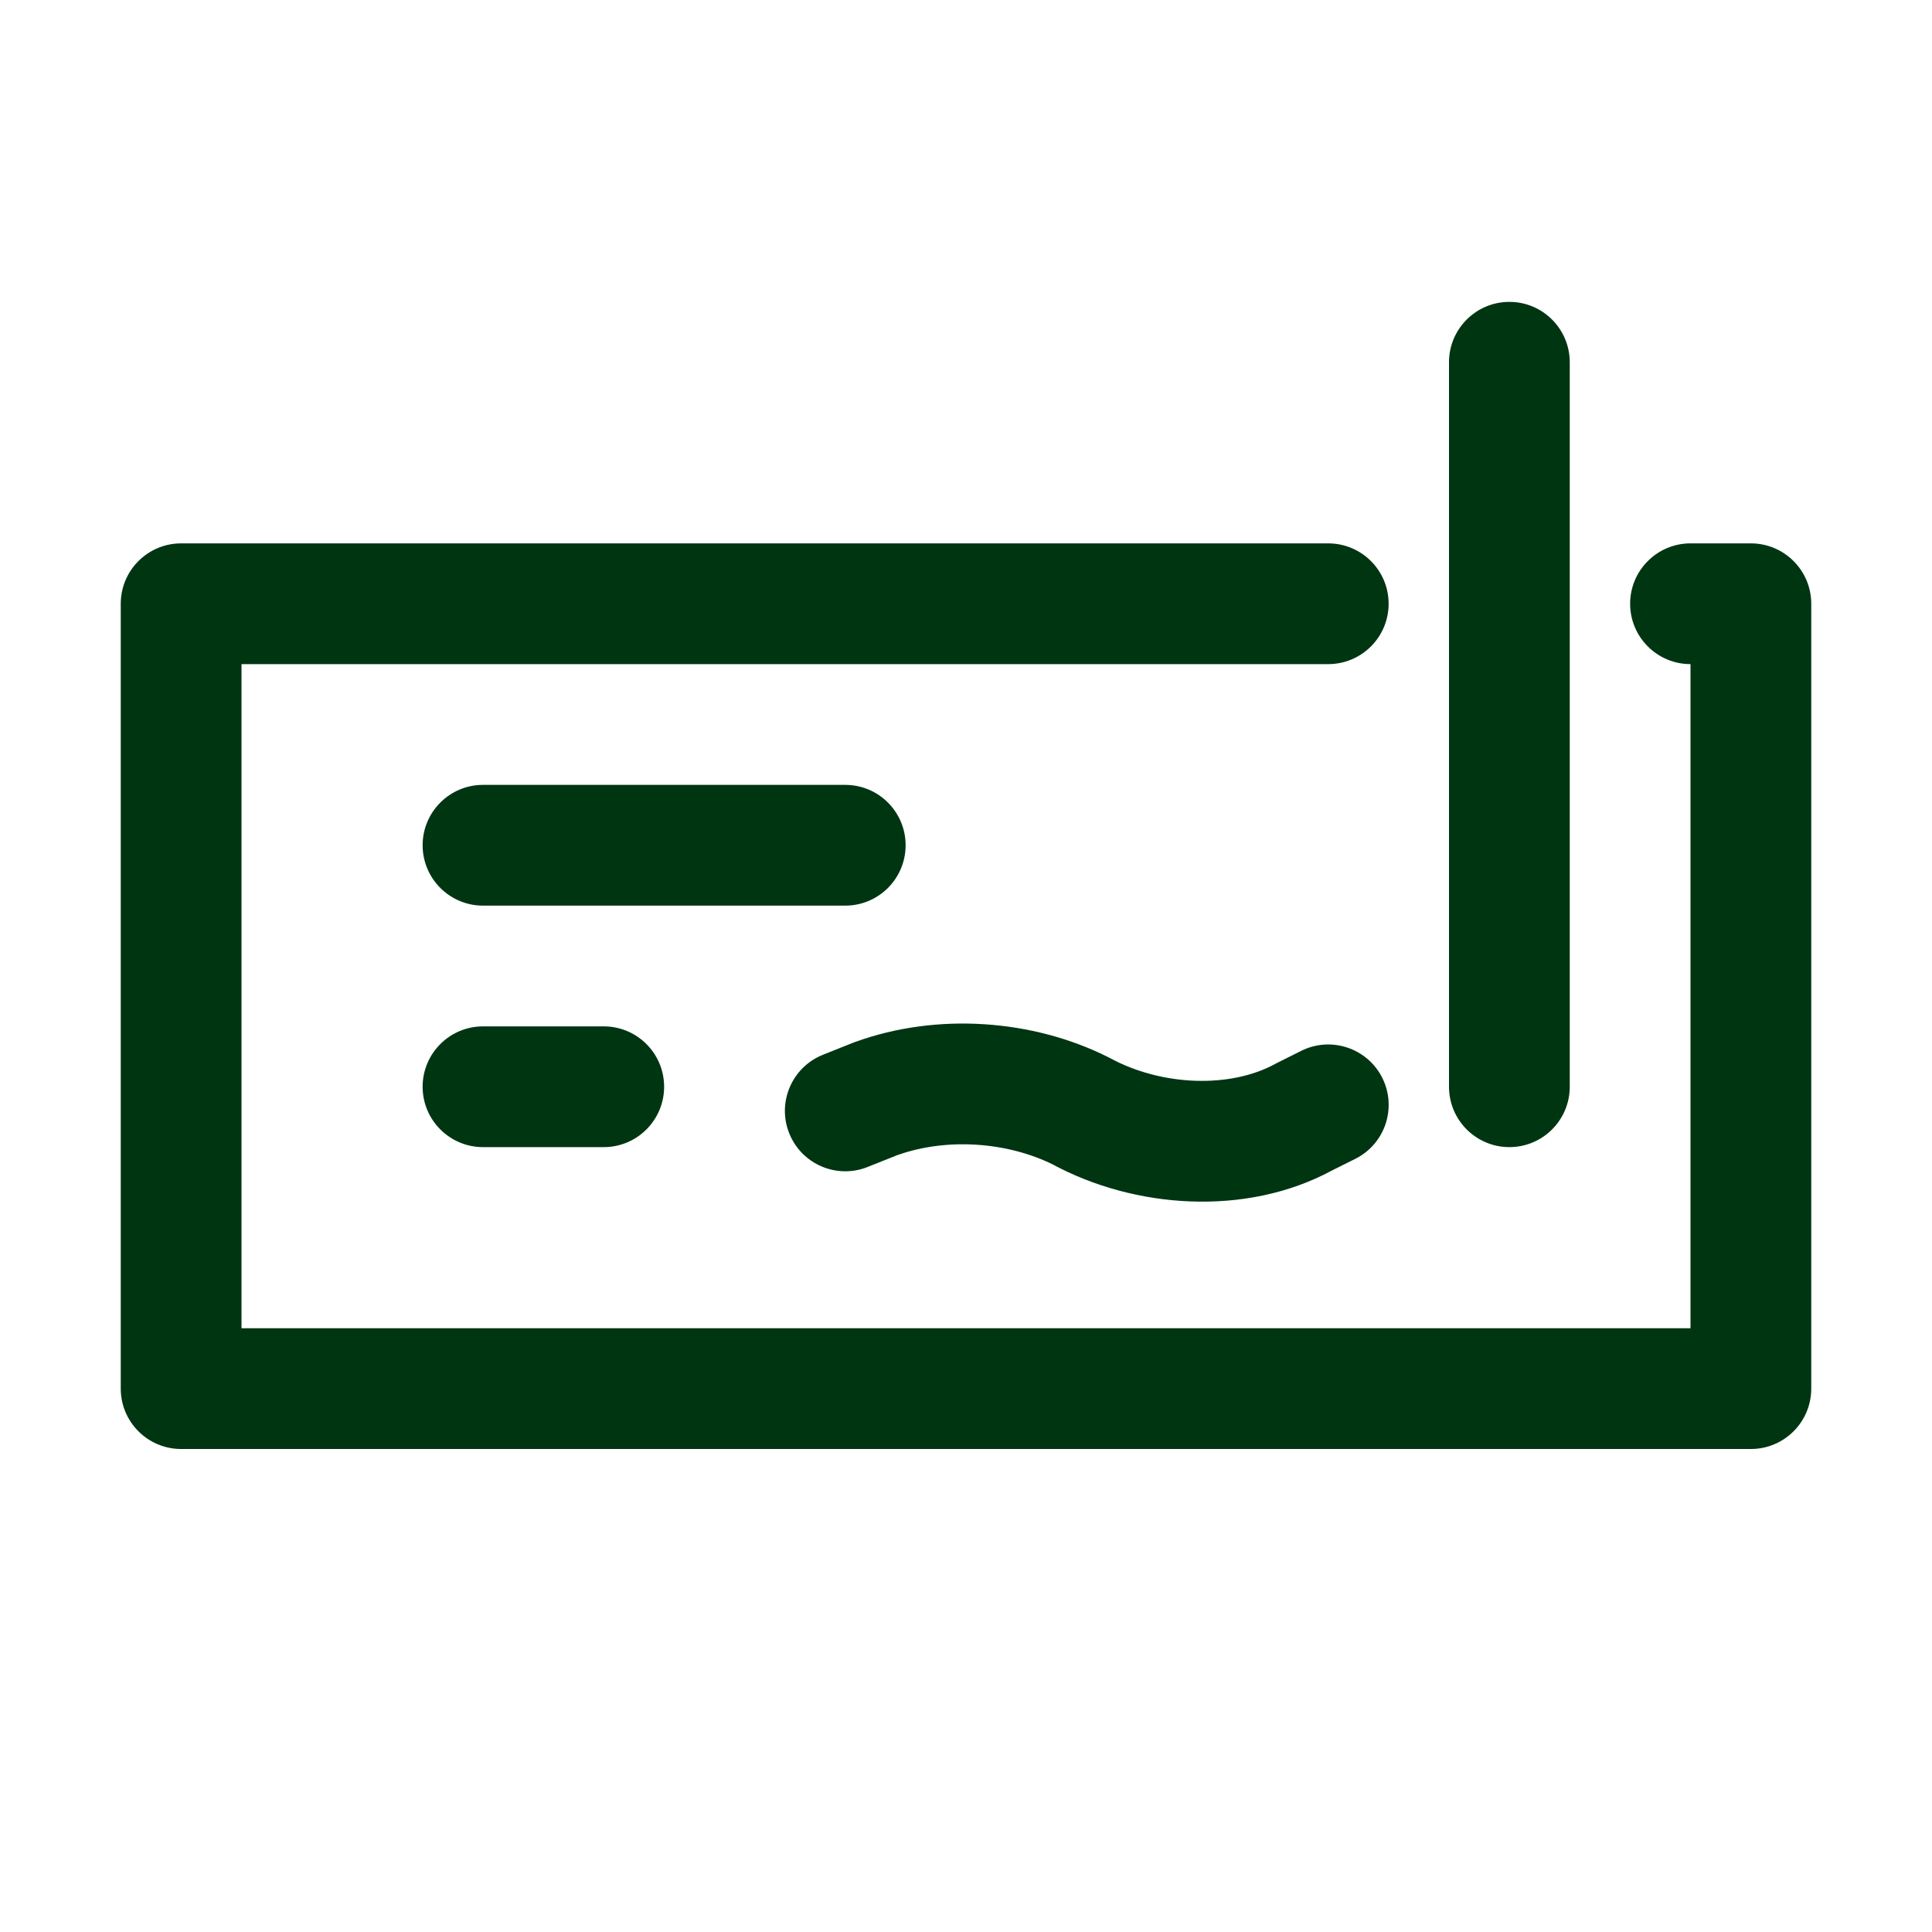 <svg width="32" height="32" viewBox="0 0 32 32" fill="none" xmlns="http://www.w3.org/2000/svg">
<path fill-rule="evenodd" clip-rule="evenodd" d="M14.856 19.135L14.372 19.328C13.859 19.534 13.277 19.284 13.072 18.771C12.867 18.259 13.116 17.677 13.629 17.471L14.129 17.271C14.139 17.268 14.149 17.264 14.159 17.26C15.525 16.763 17.11 16.887 18.348 17.506C18.358 17.511 18.369 17.516 18.379 17.522C19.234 17.988 20.369 18.032 21.121 17.622C21.132 17.616 21.142 17.611 21.153 17.605L21.553 17.405C22.047 17.159 22.648 17.359 22.895 17.853C23.142 18.347 22.942 18.947 22.448 19.194L22.062 19.387C20.623 20.163 18.778 20.01 17.439 19.288C16.682 18.914 15.682 18.839 14.856 19.135Z" fill="#003512"/>
<path fill-rule="evenodd" clip-rule="evenodd" d="M26 6C26 5.448 25.552 5 25 5C24.448 5 24 5.448 24 6V18C24 18.552 24.448 19 25 19C25.552 19 26 18.552 26 18V6ZM3 9C2.448 9 2 9.448 2 10V23C2 23.552 2.448 24 3 24H29C29.552 24 30 23.552 30 23V10C30 9.448 29.552 9 29 9H28C27.448 9 27 9.448 27 10C27 10.552 27.448 11 28 11V22H4V11H22C22.552 11 23 10.552 23 10C23 9.448 22.552 9 22 9H3ZM8 13C7.448 13 7 13.448 7 14C7 14.552 7.448 15 8 15H14C14.552 15 15 14.552 15 14C15 13.448 14.552 13 14 13H8ZM7 18C7 17.448 7.448 17 8 17H10C10.552 17 11 17.448 11 18C11 18.552 10.552 19 10 19H8C7.448 19 7 18.552 7 18Z" fill="#003512"/>
</svg>
